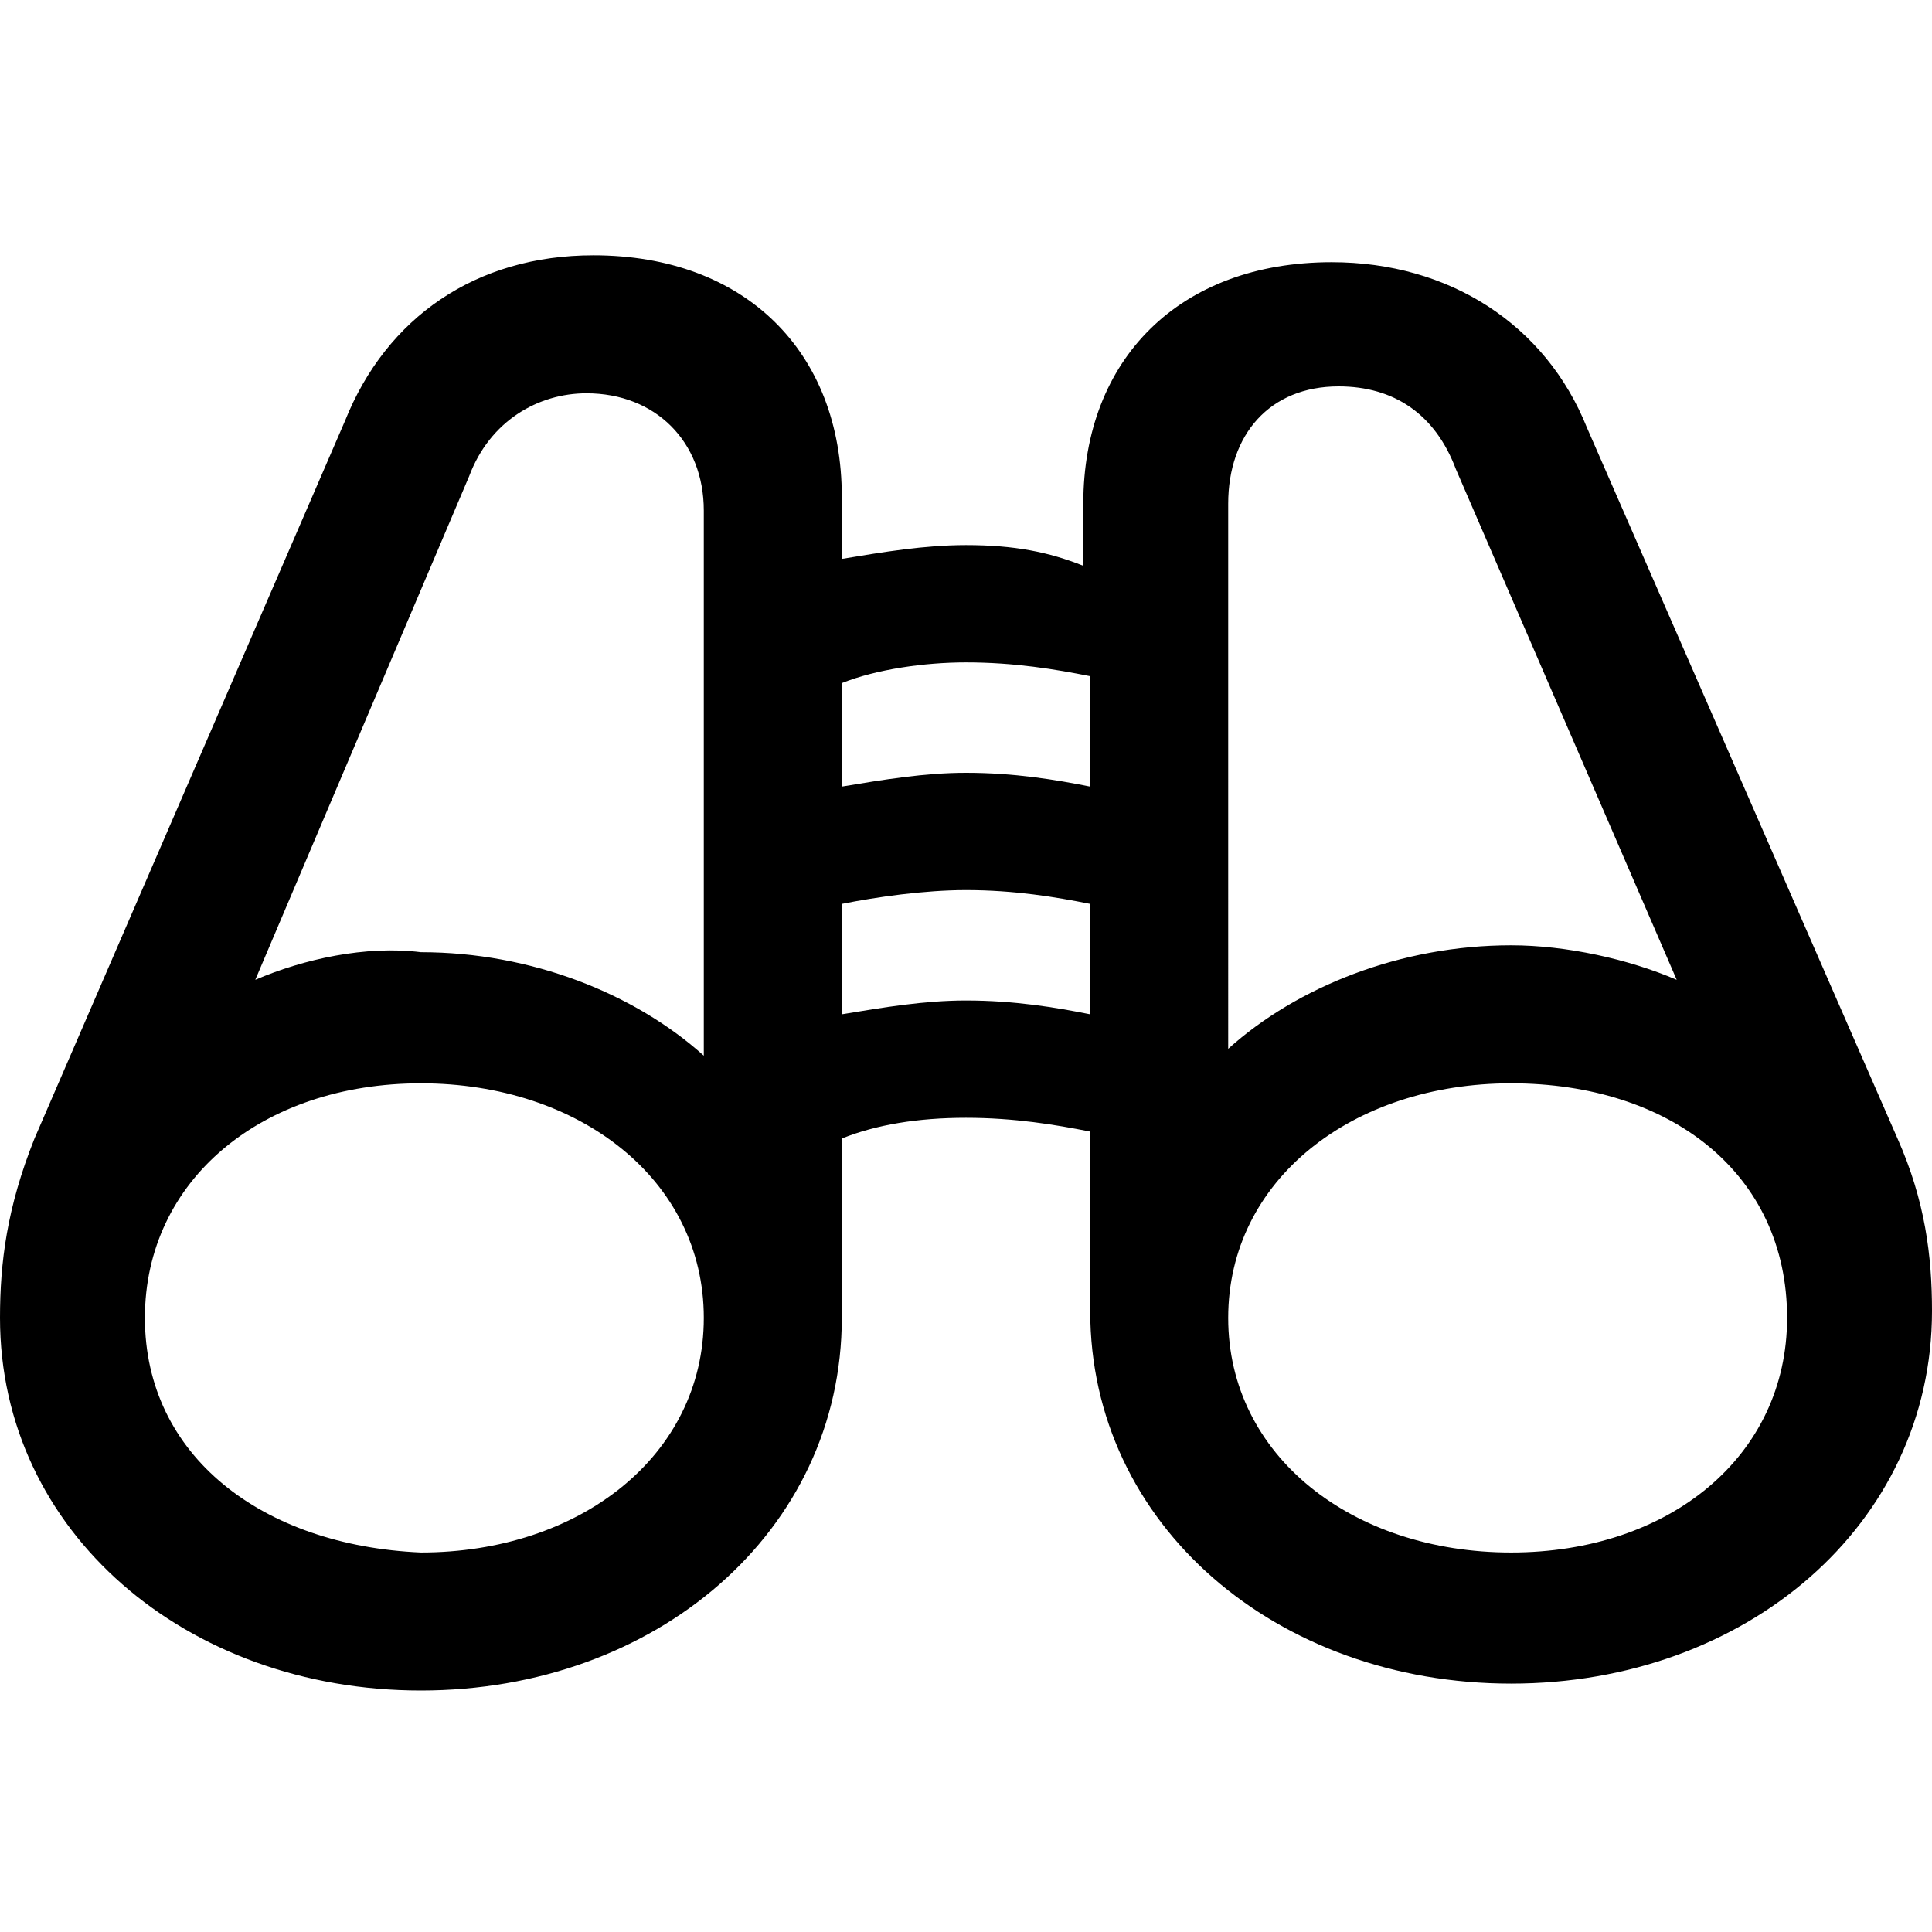 <?xml version="1.0" encoding="utf-8"?>
<!-- Generator: Adobe Illustrator 26.6.0, SVG Export Plug-In . SVG Version: 6.00 Build 0)  -->
<svg version="1.1" id="Layer_1" xmlns="http://www.w3.org/2000/svg" xmlns:xlink="http://www.w3.org/1999/xlink" x="0px" y="0px"
	 viewBox="0 0 28 28" style="enable-background:new 0 0 28 28;" xml:space="preserve">
<path d="M0,19.1c0,3.1,2.7,5.4,6.1,5.4c3.4,0,6.1-2.3,6.1-5.4v-2.6c0.5-0.2,1.1-0.3,1.8-0.3c0.7,0,1.3,0.1,1.8,0.2v2.6
	c0,3.1,2.7,5.4,6.1,5.4s6.1-2.3,6.1-5.4c0-0.8-0.1-1.6-0.5-2.5L23,6.2c-0.6-1.5-2-2.4-3.7-2.4c-2.2,0-3.6,1.4-3.6,3.5v0.9
	C15.2,8,14.7,7.9,14,7.9c-0.6,0-1.2,0.1-1.8,0.2V7.2c0-2.1-1.4-3.5-3.6-3.5C6.9,3.7,5.6,4.6,5,6.1L0.5,16.5C0.1,17.5,0,18.3,0,19.1z
	 M3.7,14.2l3.1-7.3c0.3-0.8,1-1.2,1.7-1.2c1,0,1.7,0.7,1.7,1.7v7.9c-1-0.9-2.5-1.5-4.1-1.5C5.3,13.7,4.4,13.9,3.7,14.2z M24.3,14.2
	c-0.7-0.3-1.6-0.5-2.4-0.5c-1.6,0-3.1,0.6-4.1,1.5V7.3c0-1,0.6-1.7,1.6-1.7c0.8,0,1.4,0.4,1.7,1.2L24.3,14.2z M14,9.6
	c0.7,0,1.3,0.1,1.8,0.2v1.6c-0.5-0.1-1.1-0.2-1.8-0.2c-0.6,0-1.2,0.1-1.8,0.2V9.9C12.7,9.7,13.4,9.6,14,9.6z M14,12.9
	c0.7,0,1.3,0.1,1.8,0.2v1.6c-0.5-0.1-1.1-0.2-1.8-0.2c-0.6,0-1.2,0.1-1.8,0.2v-1.6C12.7,13,13.4,12.9,14,12.9z M2.1,19.1
	c0-2,1.7-3.4,4-3.4c2.3,0,4.1,1.4,4.1,3.4c0,2-1.8,3.4-4.1,3.4C3.8,22.4,2.1,21.1,2.1,19.1z M25.9,19.1c0,2-1.7,3.4-4,3.4
	c-2.3,0-4.1-1.4-4.1-3.4c0-2,1.8-3.4,4.1-3.4C24.2,15.7,25.9,17,25.9,19.1z"/>
</svg>
